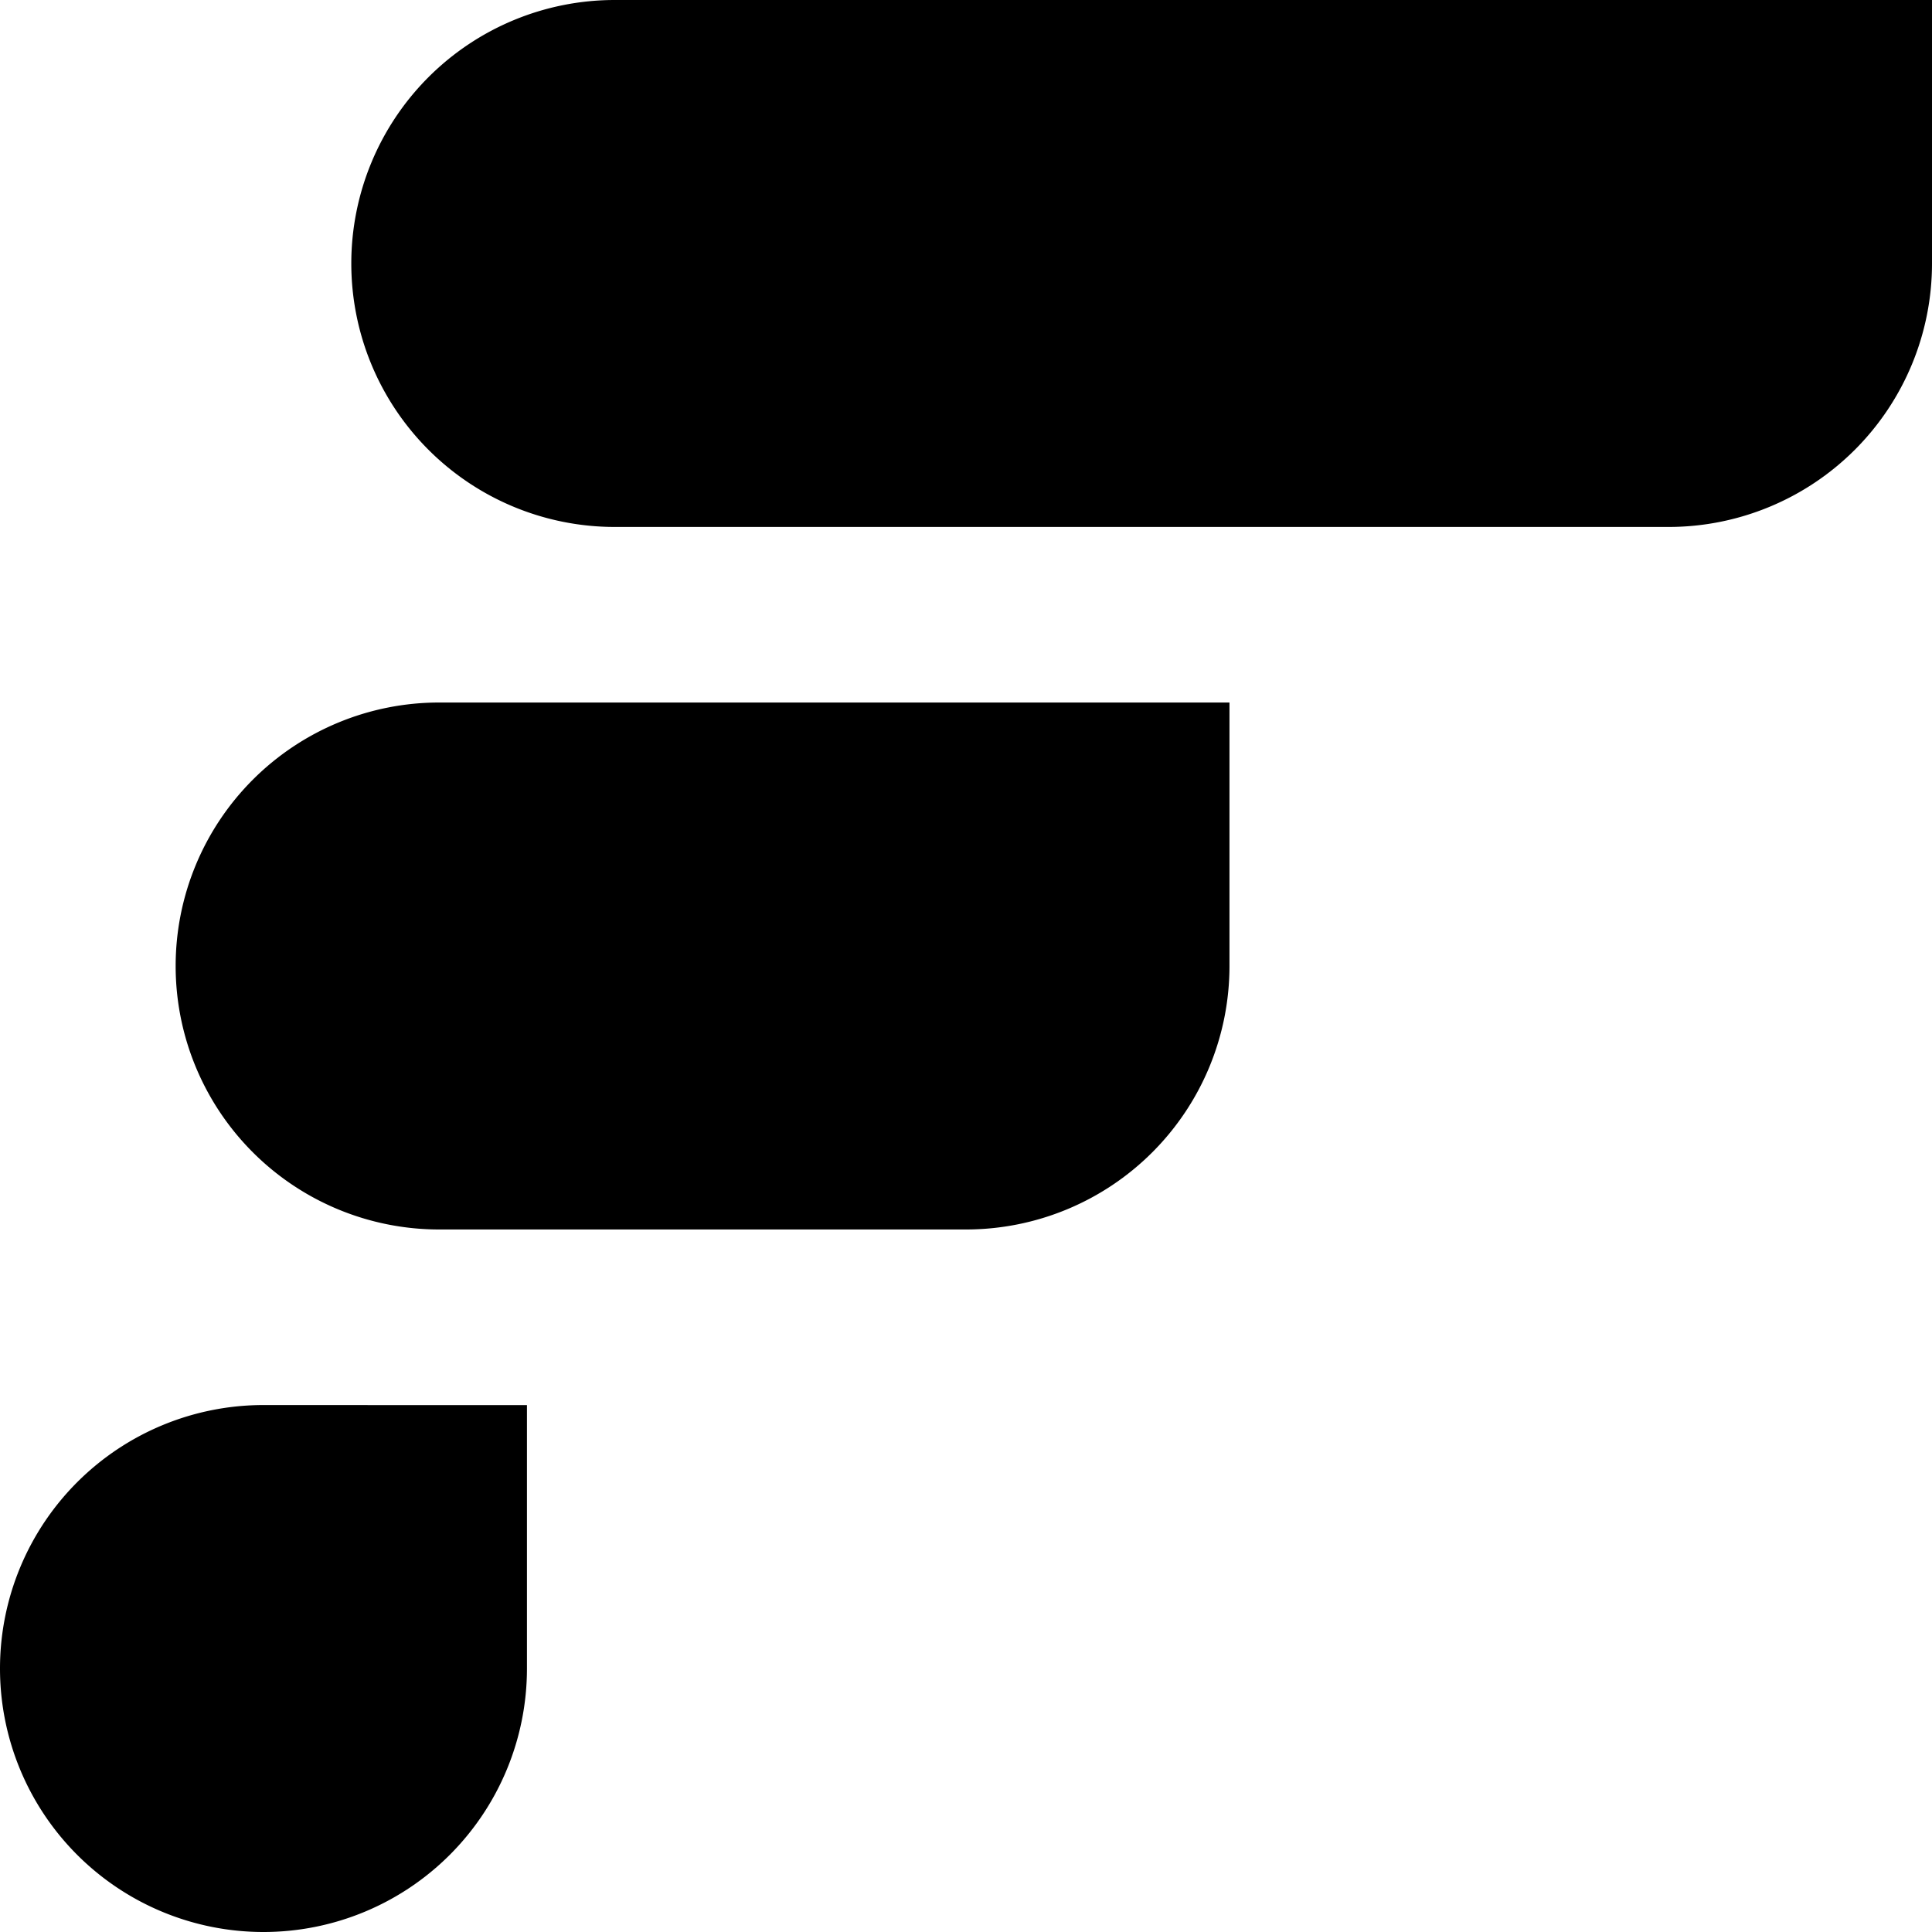 <?xml version="1.0" encoding="utf-8"?>
<!-- Generator: www.svgicons.com -->
<svg xmlns="http://www.w3.org/2000/svg" width="800" height="800" viewBox="0 0 24 24">
<path fill="currentColor" d="M6.546 17.455v3.272a3.273 3.273 0 1 1-3.273-3.273Zm8.727-8.728V12A3.273 3.273 0 0 1 12 15.273H5.455a3.273 3.273 0 0 1 0-6.546zM24 0v3.273a3.273 3.273 0 0 1-3.273 3.273H7.637a3.273 3.273 0 0 1 0-6.546Z"/>
</svg>